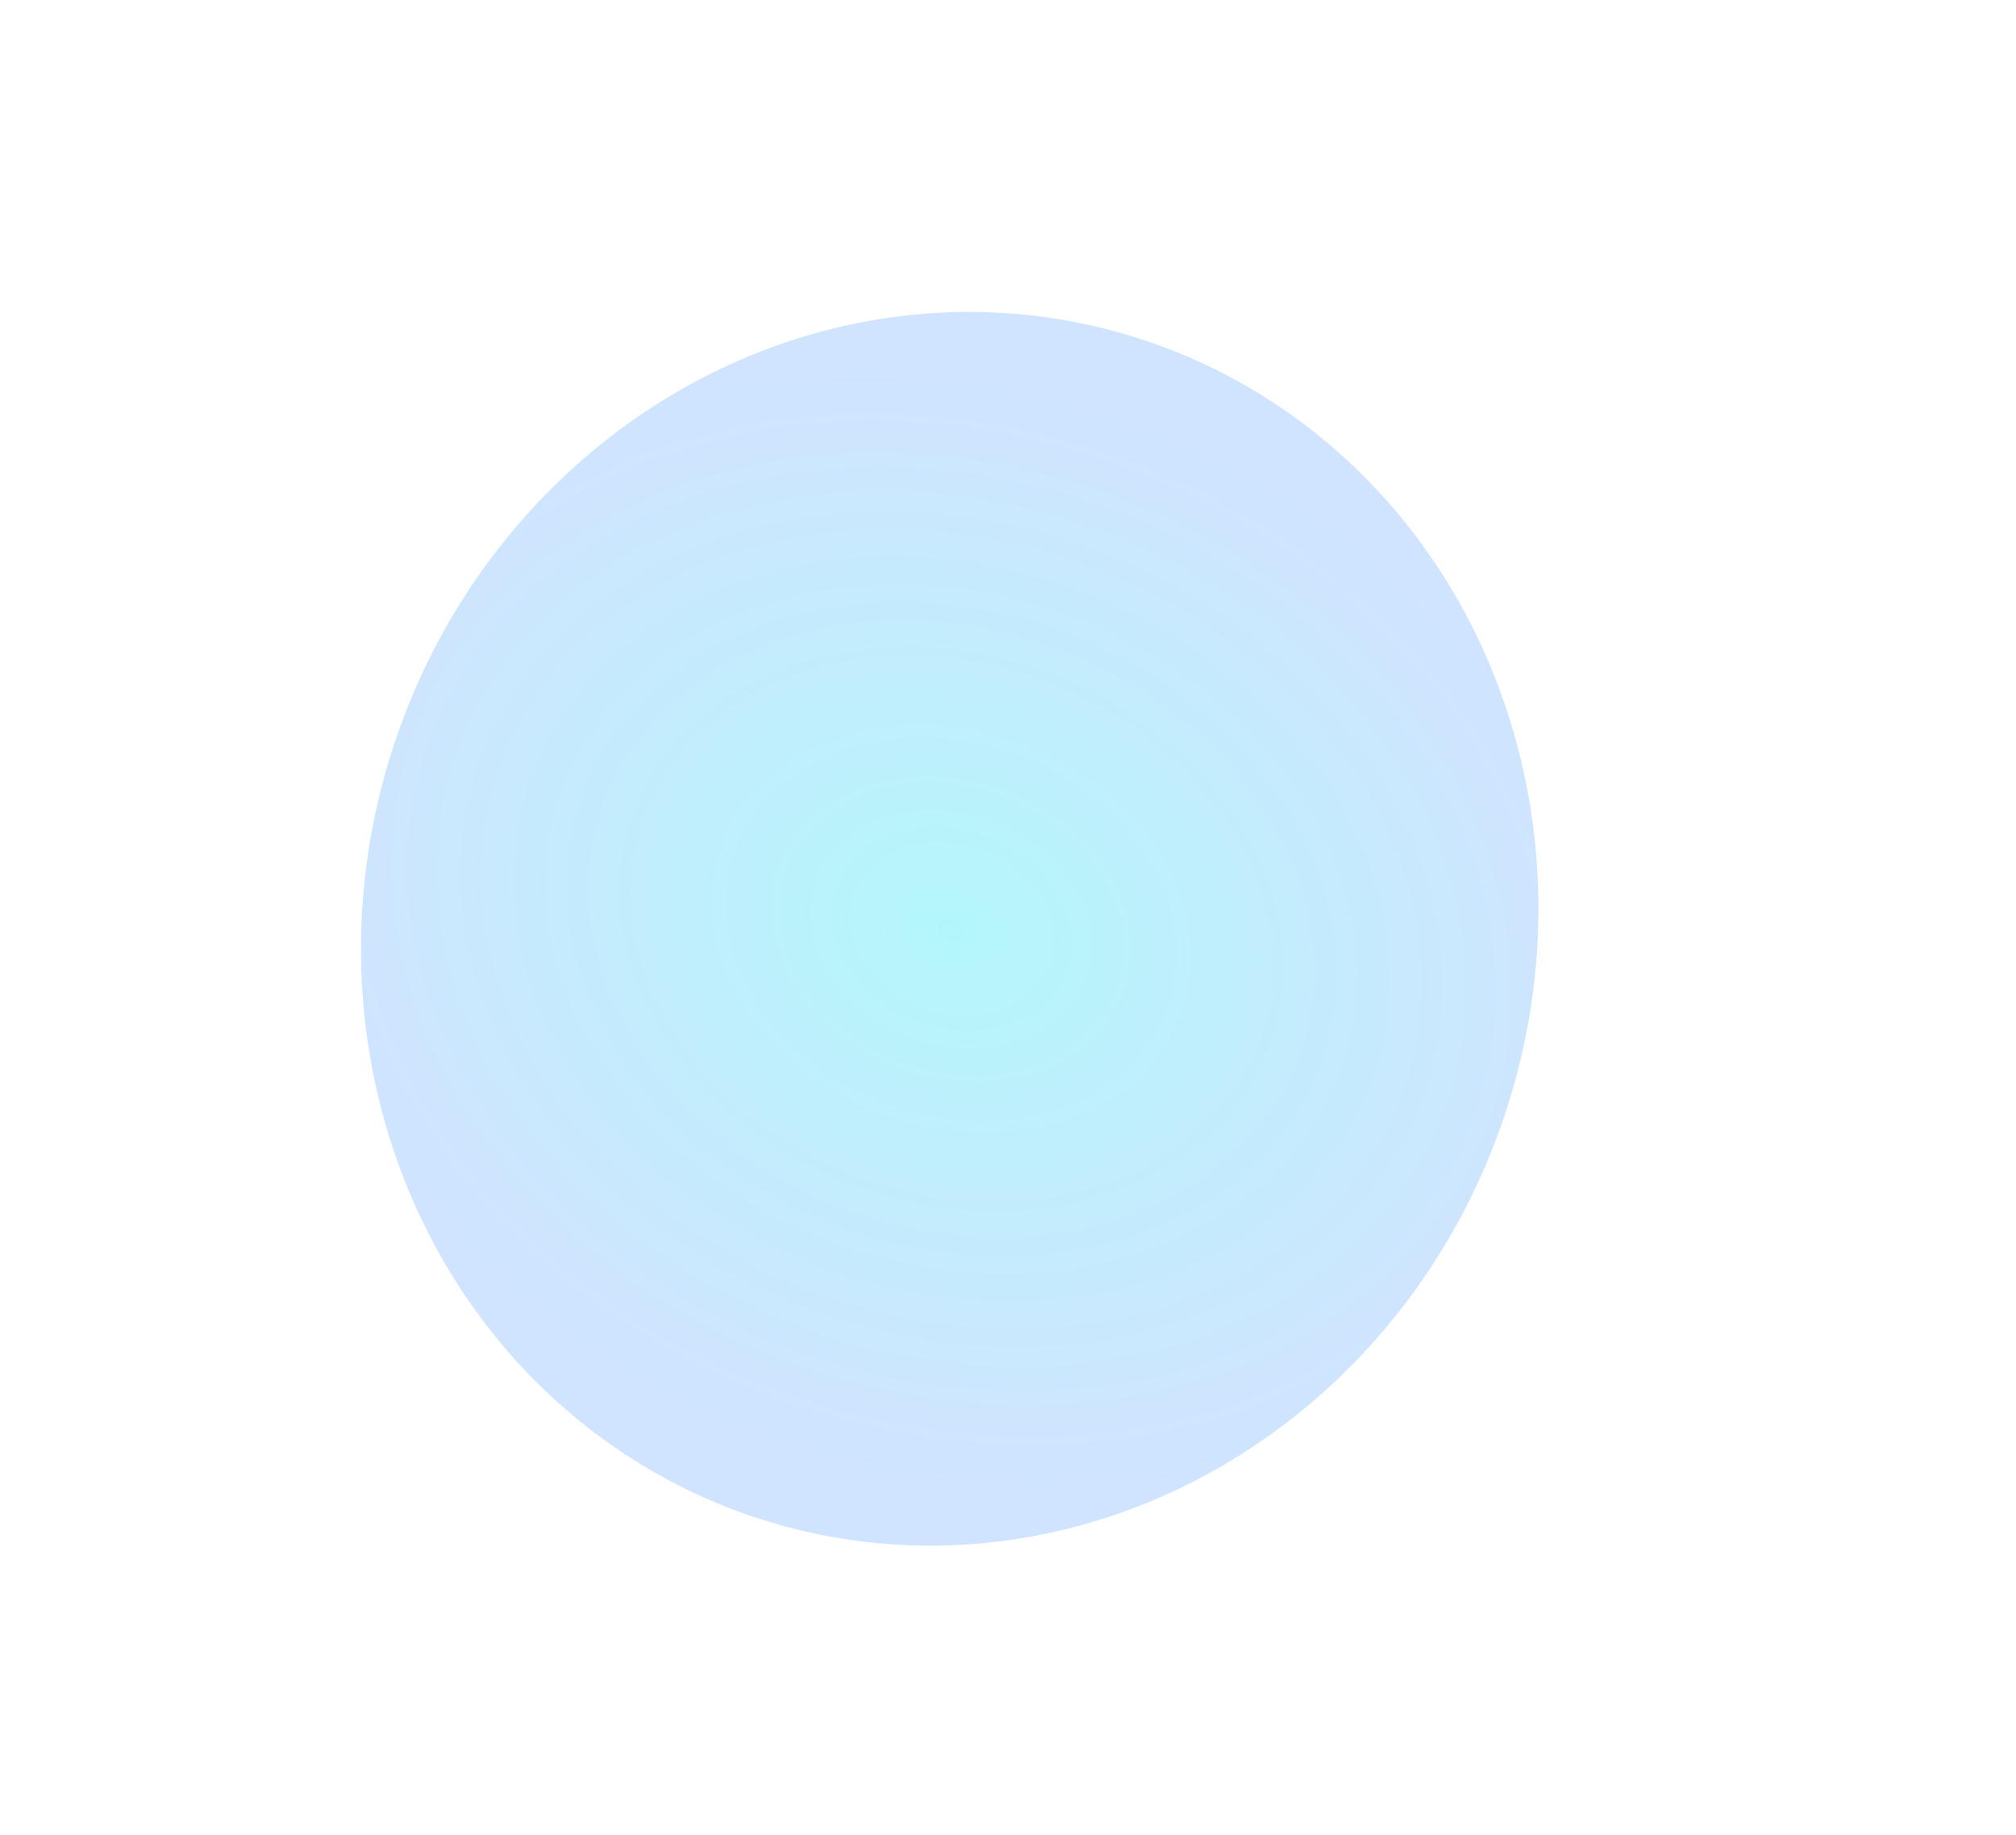 <?xml version="1.0" encoding="UTF-8"?> <svg xmlns="http://www.w3.org/2000/svg" width="743" height="676" viewBox="0 0 743 676" fill="none"> <g clip-path="url(#clip0_247_1904)"> <g opacity="0.5" filter="url(#filter0_f_247_1904)"> <ellipse cx="350.012" cy="342.226" rx="215.762" ry="228.428" transform="rotate(17.706 350.012 342.226)" fill="url(#paint0_radial_247_1904)"></ellipse> </g> </g> <defs> <filter id="filter0_f_247_1904" x="-67.012" y="-85.119" width="834.047" height="854.691" filterUnits="userSpaceOnUse" color-interpolation-filters="sRGB"> <feFlood flood-opacity="0" result="BackgroundImageFix"></feFlood> <feBlend mode="normal" in="SourceGraphic" in2="BackgroundImageFix" result="shape"></feBlend> <feGaussianBlur stdDeviation="100" result="effect1_foregroundBlur_247_1904"></feGaussianBlur> </filter> <radialGradient id="paint0_radial_247_1904" cx="0" cy="0" r="1" gradientUnits="userSpaceOnUse" gradientTransform="translate(350.625 342.131) rotate(91.963) scale(206.627 253.135)"> <stop stop-color="#01E5F0" stop-opacity="0.6"></stop> <stop offset="1" stop-color="#4791FF" stop-opacity="0.5"></stop> </radialGradient> <clipPath id="clip0_247_1904"> <rect width="743" height="676" fill="white"></rect> </clipPath> </defs> </svg> 
